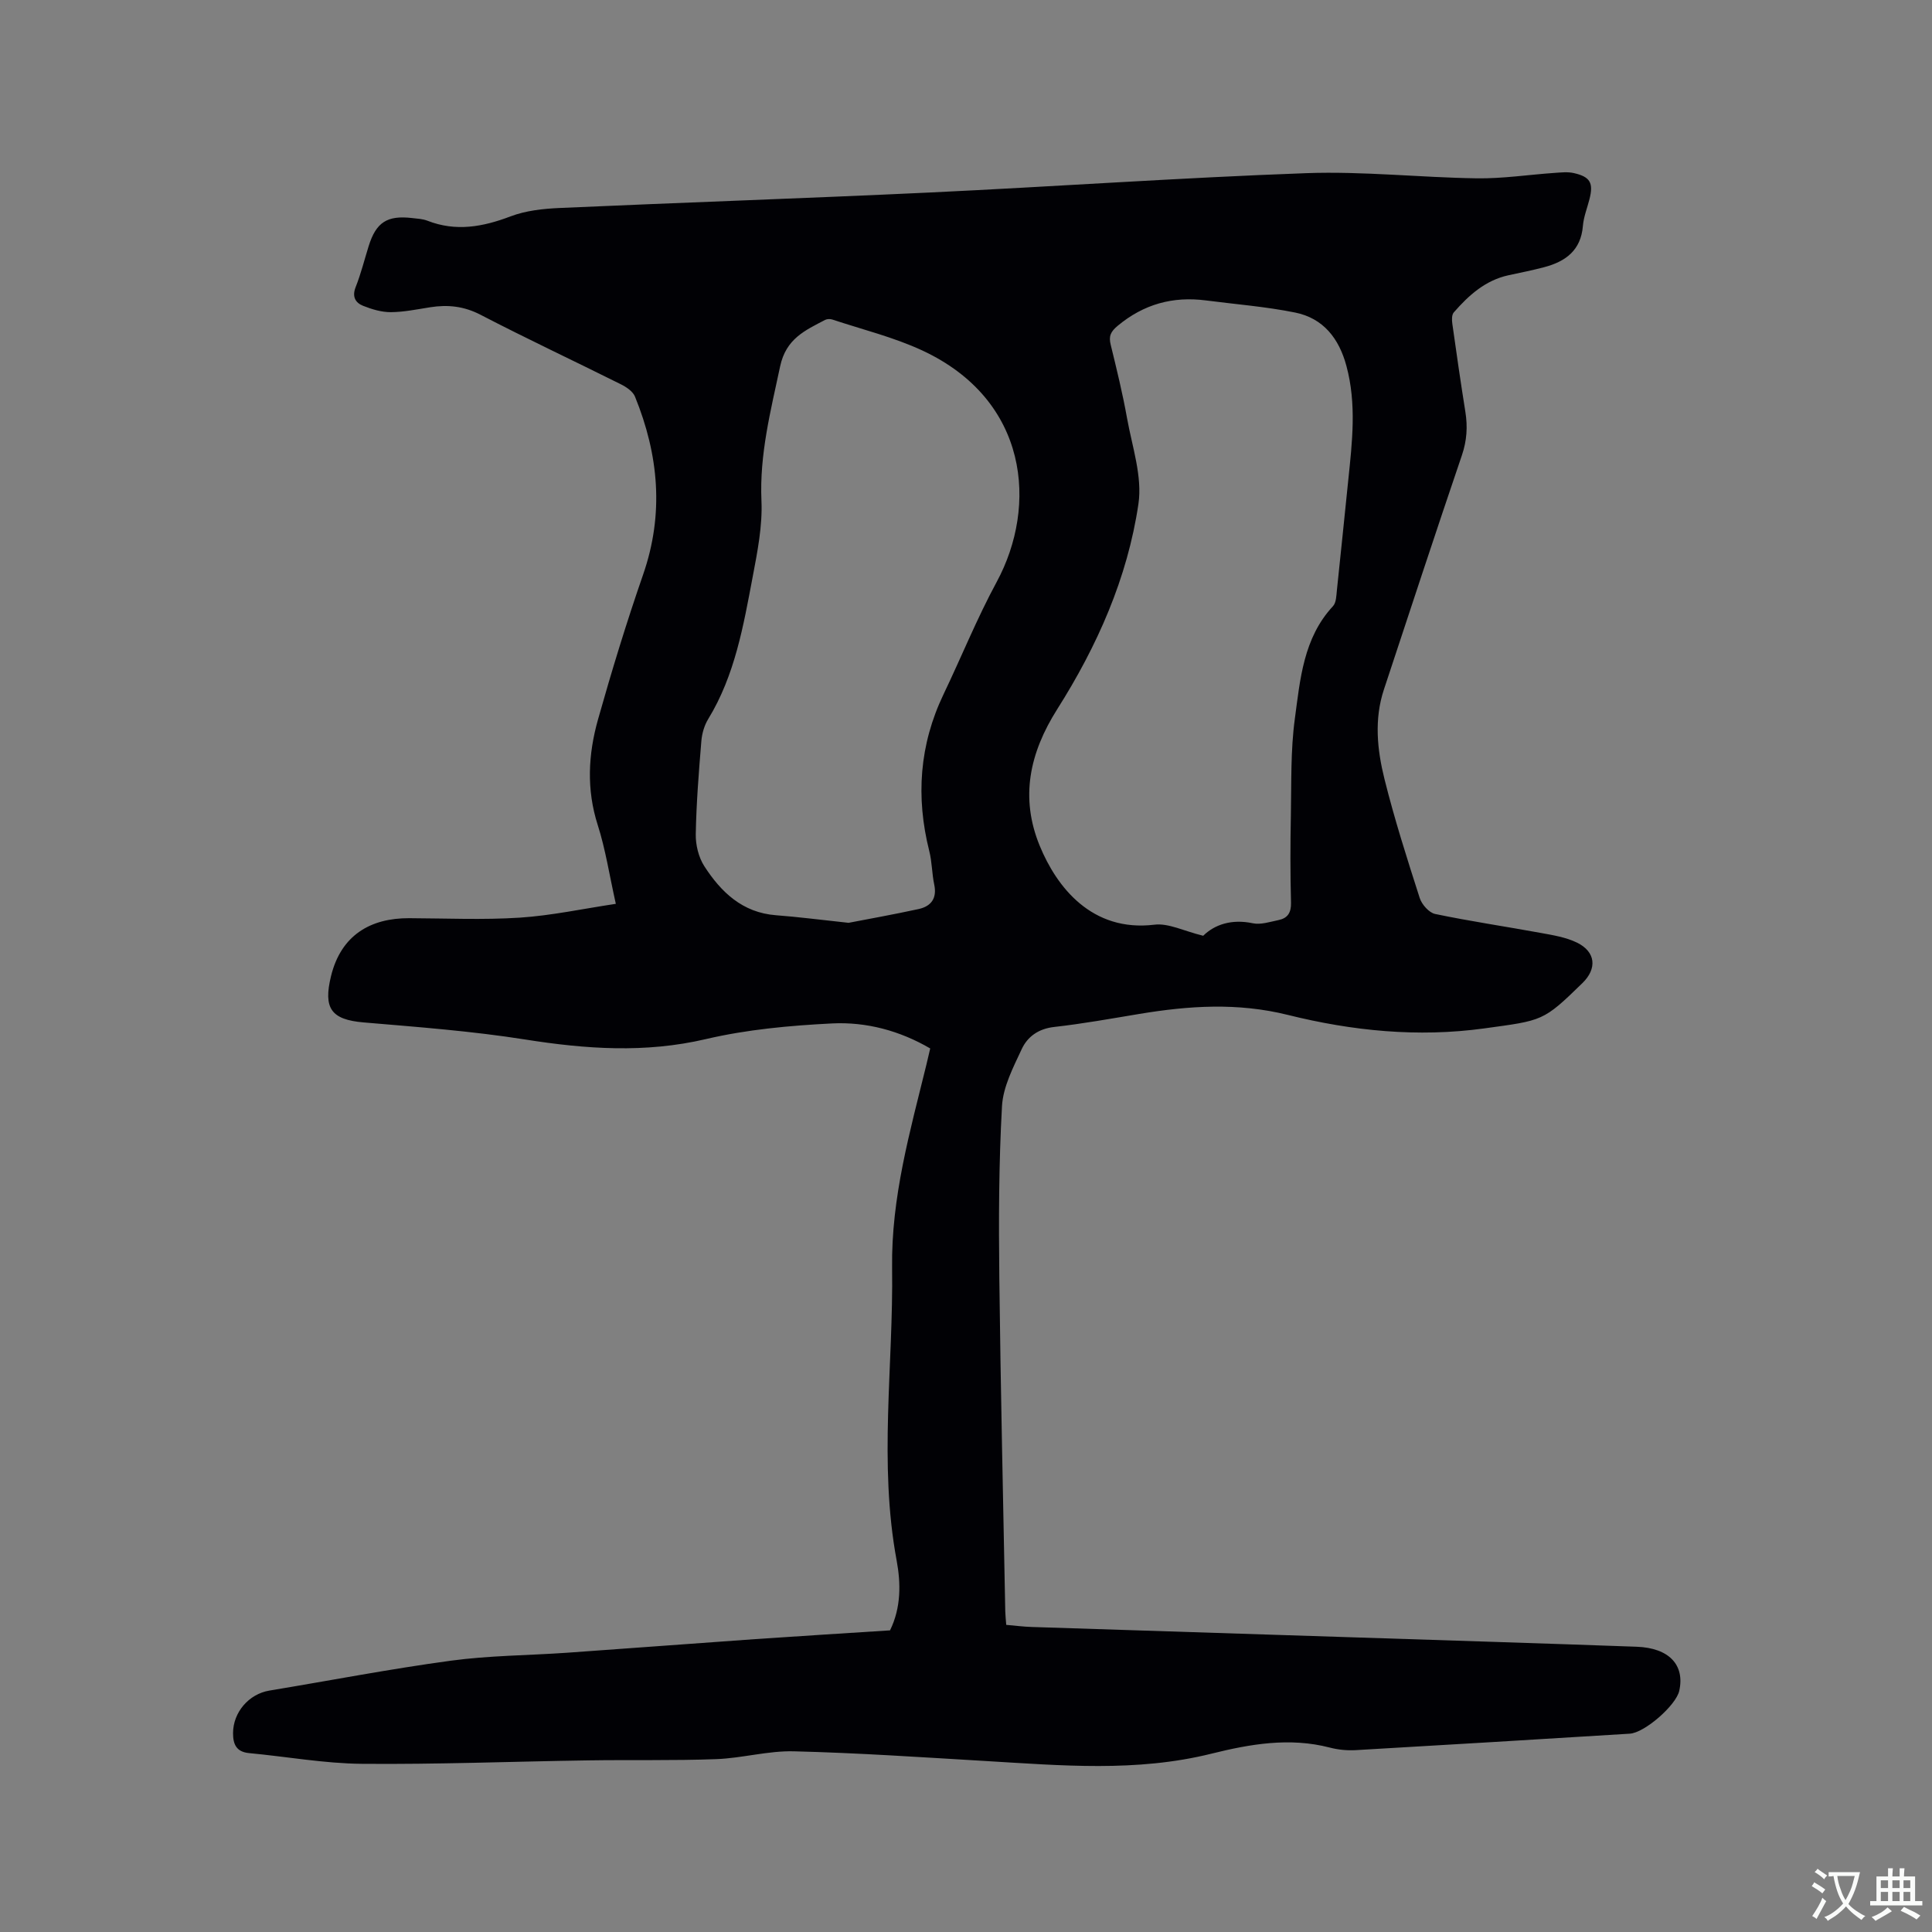 <svg enable-background="new 0 0 400 400" viewBox="0 0 400 400" xmlns="http://www.w3.org/2000/svg"><rect x="0" y="0" width="400" height="400" fill="#808080" stroke="none"/><path d="m184.27 337.55c2.32-4.74 2.24-9.76 1.37-14.47-3.75-20.18-.66-40.39-.94-60.58-.2-14.56 3.71-28.25 7.11-42.11.25-1.03.48-2.06.78-3.32-6.31-3.68-13.22-5.53-20.32-5.18-8.75.44-17.61 1.25-26.11 3.24-12.6 2.95-24.87 2.07-37.41.09-11.07-1.75-22.3-2.59-33.48-3.54-6.73-.58-8.36-2.92-6.74-9.57 2.08-8.54 8.22-12.04 16.18-12.01 7.64.03 15.3.38 22.9-.11 6.57-.43 13.07-1.84 19.89-2.86-1.35-6.04-2.14-11.3-3.74-16.3-2.37-7.38-1.98-14.67.05-21.87 2.84-10.07 5.9-20.09 9.33-29.97 4.38-12.6 3.24-24.8-1.67-36.87-.44-1.09-1.8-2-2.95-2.57-9.66-4.82-19.45-9.41-29.03-14.38-3.43-1.78-6.76-2.13-10.4-1.56-2.72.43-5.45 1-8.18 1.02-1.92.01-3.94-.6-5.75-1.32-1.57-.63-2.31-1.88-1.53-3.86 1.09-2.75 1.81-5.64 2.69-8.47 1.54-4.96 3.83-6.45 9.05-5.83 1.05.12 2.16.17 3.13.55 5.89 2.3 11.46 1.28 17.2-.9 3.16-1.2 6.75-1.59 10.18-1.74 25.51-1.14 51.03-2 76.53-3.2 26.03-1.23 52.04-3.07 78.08-4.01 11.72-.42 23.5.9 35.25 1.07 5.35.08 10.71-.75 16.07-1.12 1.35-.09 2.77-.26 4.06.04 3.39.77 4.07 2.06 3.21 5.41-.47 1.85-1.21 3.67-1.36 5.54-.41 5.02-3.56 7.34-7.95 8.51-2.45.65-4.94 1.15-7.42 1.68-4.82 1.04-8.26 4.15-11.36 7.7-.44.5-.41 1.58-.3 2.36.85 6.08 1.73 12.16 2.7 18.23.49 3.08.31 5.96-.72 8.99-5.49 16.13-10.8 32.33-16.15 48.51-2.04 6.17-1.39 12.46.12 18.52 2.07 8.31 4.68 16.49 7.3 24.64.43 1.34 1.93 3.04 3.2 3.3 7.22 1.51 14.53 2.58 21.79 3.91 2.58.47 5.28.9 7.59 2.03 3.87 1.91 4.17 5.37 1.12 8.35-8.18 7.99-8.21 7.73-20.34 9.4-13.79 1.9-27.37.51-40.65-2.79-10.42-2.59-20.52-1.91-30.8-.2-5.85.97-11.7 2.03-17.58 2.69-3.25.36-5.53 1.99-6.74 4.6-1.76 3.78-3.86 7.8-4.08 11.82-.66 11.84-.69 23.72-.55 35.58.26 23 .8 46.01 1.23 69.01.02.84.12 1.67.2 2.78 1.83.16 3.58.39 5.34.44 22.35.73 44.69 1.43 67.04 2.16 19.38.63 38.76 1.23 58.14 1.93 6.72.24 10.01 3.78 8.82 9.13-.67 3-7.15 8.68-10.24 8.87-18.93 1.17-37.86 2.32-56.79 3.41-1.77.1-3.63-.09-5.35-.54-8.31-2.15-16.47-.72-24.48 1.27-15.52 3.86-31.11 2.44-46.74 1.52-13.22-.78-26.44-1.68-39.68-2.01-5.35-.14-10.72 1.42-16.1 1.62-8.87.33-17.76.12-26.64.26-15.57.23-31.15.85-46.72.71-7.79-.07-15.57-1.49-23.37-2.22-2.63-.25-3.31-1.83-3.31-4.11 0-4.34 3.27-8.12 7.51-8.83 12.52-2.07 25-4.49 37.58-6.19 7.95-1.08 16.05-1.09 24.08-1.65 12.99-.91 25.98-1.91 38.97-2.82 9.31-.64 18.6-1.21 27.88-1.81zm64.84-143.81c2.34-2.31 5.88-3.52 10.26-2.59 1.65.35 3.55-.29 5.3-.65 1.89-.38 2.67-1.5 2.62-3.6-.16-6.04-.15-12.08-.03-18.12.13-6.66-.07-13.38.82-19.95 1.11-8.19 1.76-16.72 7.9-23.33.68-.73.69-2.17.81-3.3.81-7.58 1.56-15.17 2.35-22.76.82-7.91 1.75-15.8-.38-23.68-1.53-5.7-4.79-9.87-10.61-11.05-6.08-1.23-12.31-1.71-18.48-2.51-6.84-.89-12.87.77-18.25 5.24-1.49 1.24-1.9 2.16-1.46 3.94 1.23 5.04 2.47 10.08 3.38 15.19 1.06 5.9 3.2 12.08 2.36 17.76-2.26 15.33-8.54 29.44-16.81 42.5-5.72 9.04-7.74 18.28-3.62 28.3 3.5 8.51 10.76 17.88 23.72 16.32 2.94-.37 6.12 1.32 10.12 2.29zm-73.42-2.68c3.97-.77 9.25-1.71 14.49-2.85 2.6-.57 3.85-2.22 3.24-5.08-.48-2.27-.45-4.66-1.02-6.91-2.82-11.2-2.06-22.02 2.96-32.5 3.7-7.73 6.92-15.71 10.99-23.23 8.53-15.77 6.64-37.67-15.4-47.93-5.92-2.75-12.38-4.33-18.61-6.4-.45-.15-1.09-.14-1.5.07-4.14 2.16-8.1 3.89-9.32 9.61-1.96 9.22-4.29 18.23-3.87 27.83.23 5.19-.82 10.51-1.8 15.68-1.93 10.18-3.68 20.45-9.23 29.53-.8 1.31-1.28 2.98-1.41 4.52-.53 6.43-1.04 12.86-1.16 19.31-.04 2.21.58 4.77 1.76 6.61 3.47 5.38 7.9 9.64 14.85 10.17 4.55.34 9.06.93 15.03 1.57z" fill="#010105"/><g fill="#fafbfa"><path d="m377.9 391.2c-.2.3-.4.5-.6.8-.7-.6-1.4-1-2.2-1.5.2-.3.4-.5.5-.8.6.4 1.4.8 2.3 1.5zm-1.8 6.1c-.2-.2-.5-.4-.9-.6.4-.6.8-1.2 1.2-1.9s.7-1.3.9-1.9c.3.3.5.5.8.7-.7 1.3-1.4 2.6-2 3.7zm2.2-9c-.3.3-.5.5-.6.8-.6-.6-1.3-1.1-2-1.5.3-.3.5-.5.6-.7.6.5 1.3.9 2 1.4zm.3.2v-.9h2 4.5c-.3 1.3-.6 2.5-1 3.6s-.9 2.1-1.4 3c.4.5 1 1 1.6 1.4s1.2.8 1.9 1.1c-.3.2-.5.4-.8.8-.4-.3-1-.7-1.6-1.2s-1.2-1.1-1.6-1.6c-.5.6-1.1 1.1-1.7 1.6s-1.4.9-2.1 1.4c-.1-.3-.3-.5-.7-.8.6-.2 1.2-.5 1.9-1s1.4-1.1 2-1.8c-.5-.8-.9-1.6-1.2-2.5s-.6-2-.8-3.2c-.4.1-.7.1-1 .1zm2.5 2.7c.3 1 .7 1.7 1 2.2.3-.5.6-1.1 1-2s.6-1.9.9-3h-3.2-.4c.1.9.3 1.8.7 2.8z"/><path d="m396.5 388.5v1.5 3.6h1.5v.9c-.4 0-1 0-1.7 0h-7.9c-.5 0-.9 0-1.2 0v-.9h1.3v-3.5c0-.7 0-1.2 0-1.6h2.4c0-.8 0-1.4 0-1.7h1c0 .3-.1.8-.1 1.7h1.5c0-.8 0-1.4 0-1.7h1c0 .3-.1.9-.1 1.7zm-8.2 9.2c-.2-.3-.5-.5-.8-.8.8-.3 1.4-.6 1.9-.9s1-.7 1.4-1.1c.3.3.6.5.9.8-1.6 1-2.8 1.6-3.4 2zm2.6-6.8v-1.6h-1.5v1.6zm0 2.7v-1.9h-1.5v1.9zm2.4-2.7v-1.6h-1.5v1.6zm0 2.7v-1.9h-1.5v1.9zm.2 2 .7-.8c.4.2.9.5 1.6.8s1.3.7 1.8 1c-.3.3-.5.5-.8.8-.4-.3-1.5-1-3.3-1.8zm2-4.7v-1.6h-1.4v1.6zm0 2.7v-1.9h-1.4v1.9z"/></g></svg>